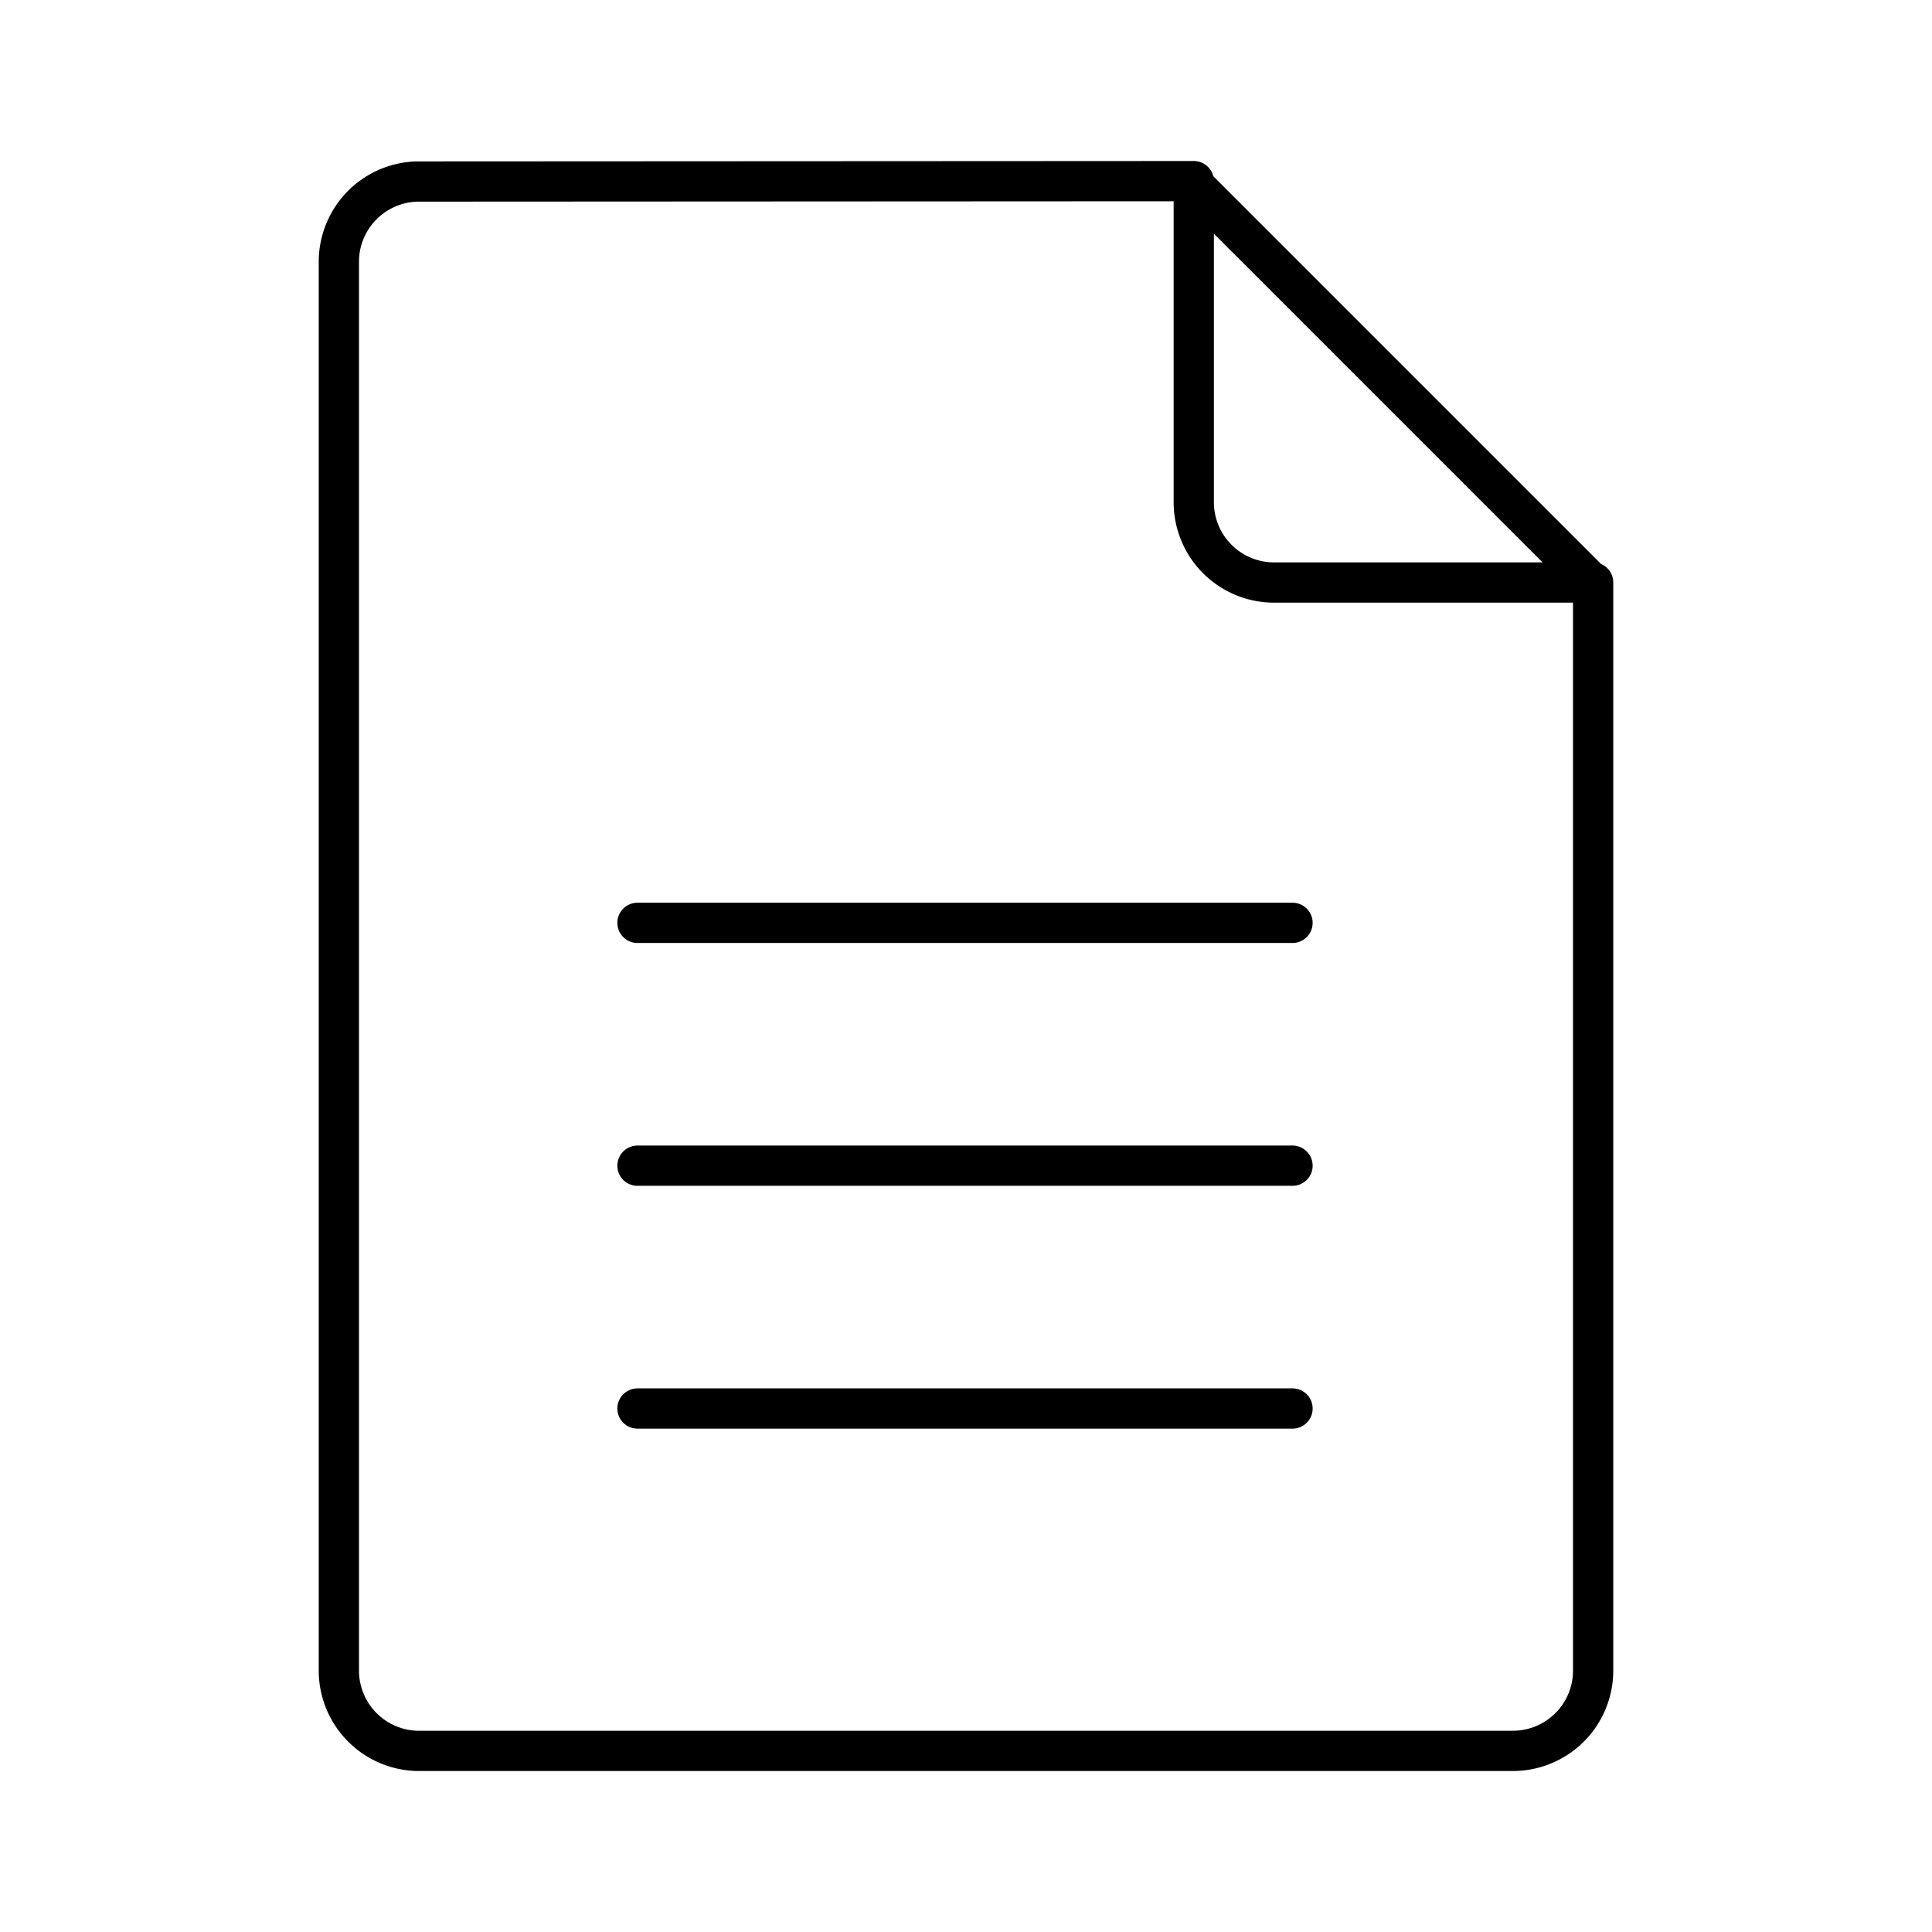 <?xml version="1.0" encoding="utf-8"?>
<!-- Generator: www.svgicons.com -->
<svg xmlns="http://www.w3.org/2000/svg" width="800" height="800" viewBox="0 0 48 48">
<path fill="none" stroke="currentColor" stroke-linecap="round" stroke-linejoin="round" d="M10.364 4.51a1.994 1.994 0 0 0-1.945 1.994v35.002a1.995 1.995 0 0 0 1.944 1.994h27.224a1.994 1.994 0 0 0 1.994-1.994V14.472h-7.977a1.995 1.995 0 0 1-1.945-1.995V4.5Zm19.205 0l9.962 9.962m-23.693 8.456h16.274M15.838 34.994h16.274m-16.274-6.033h16.274"/>
</svg>